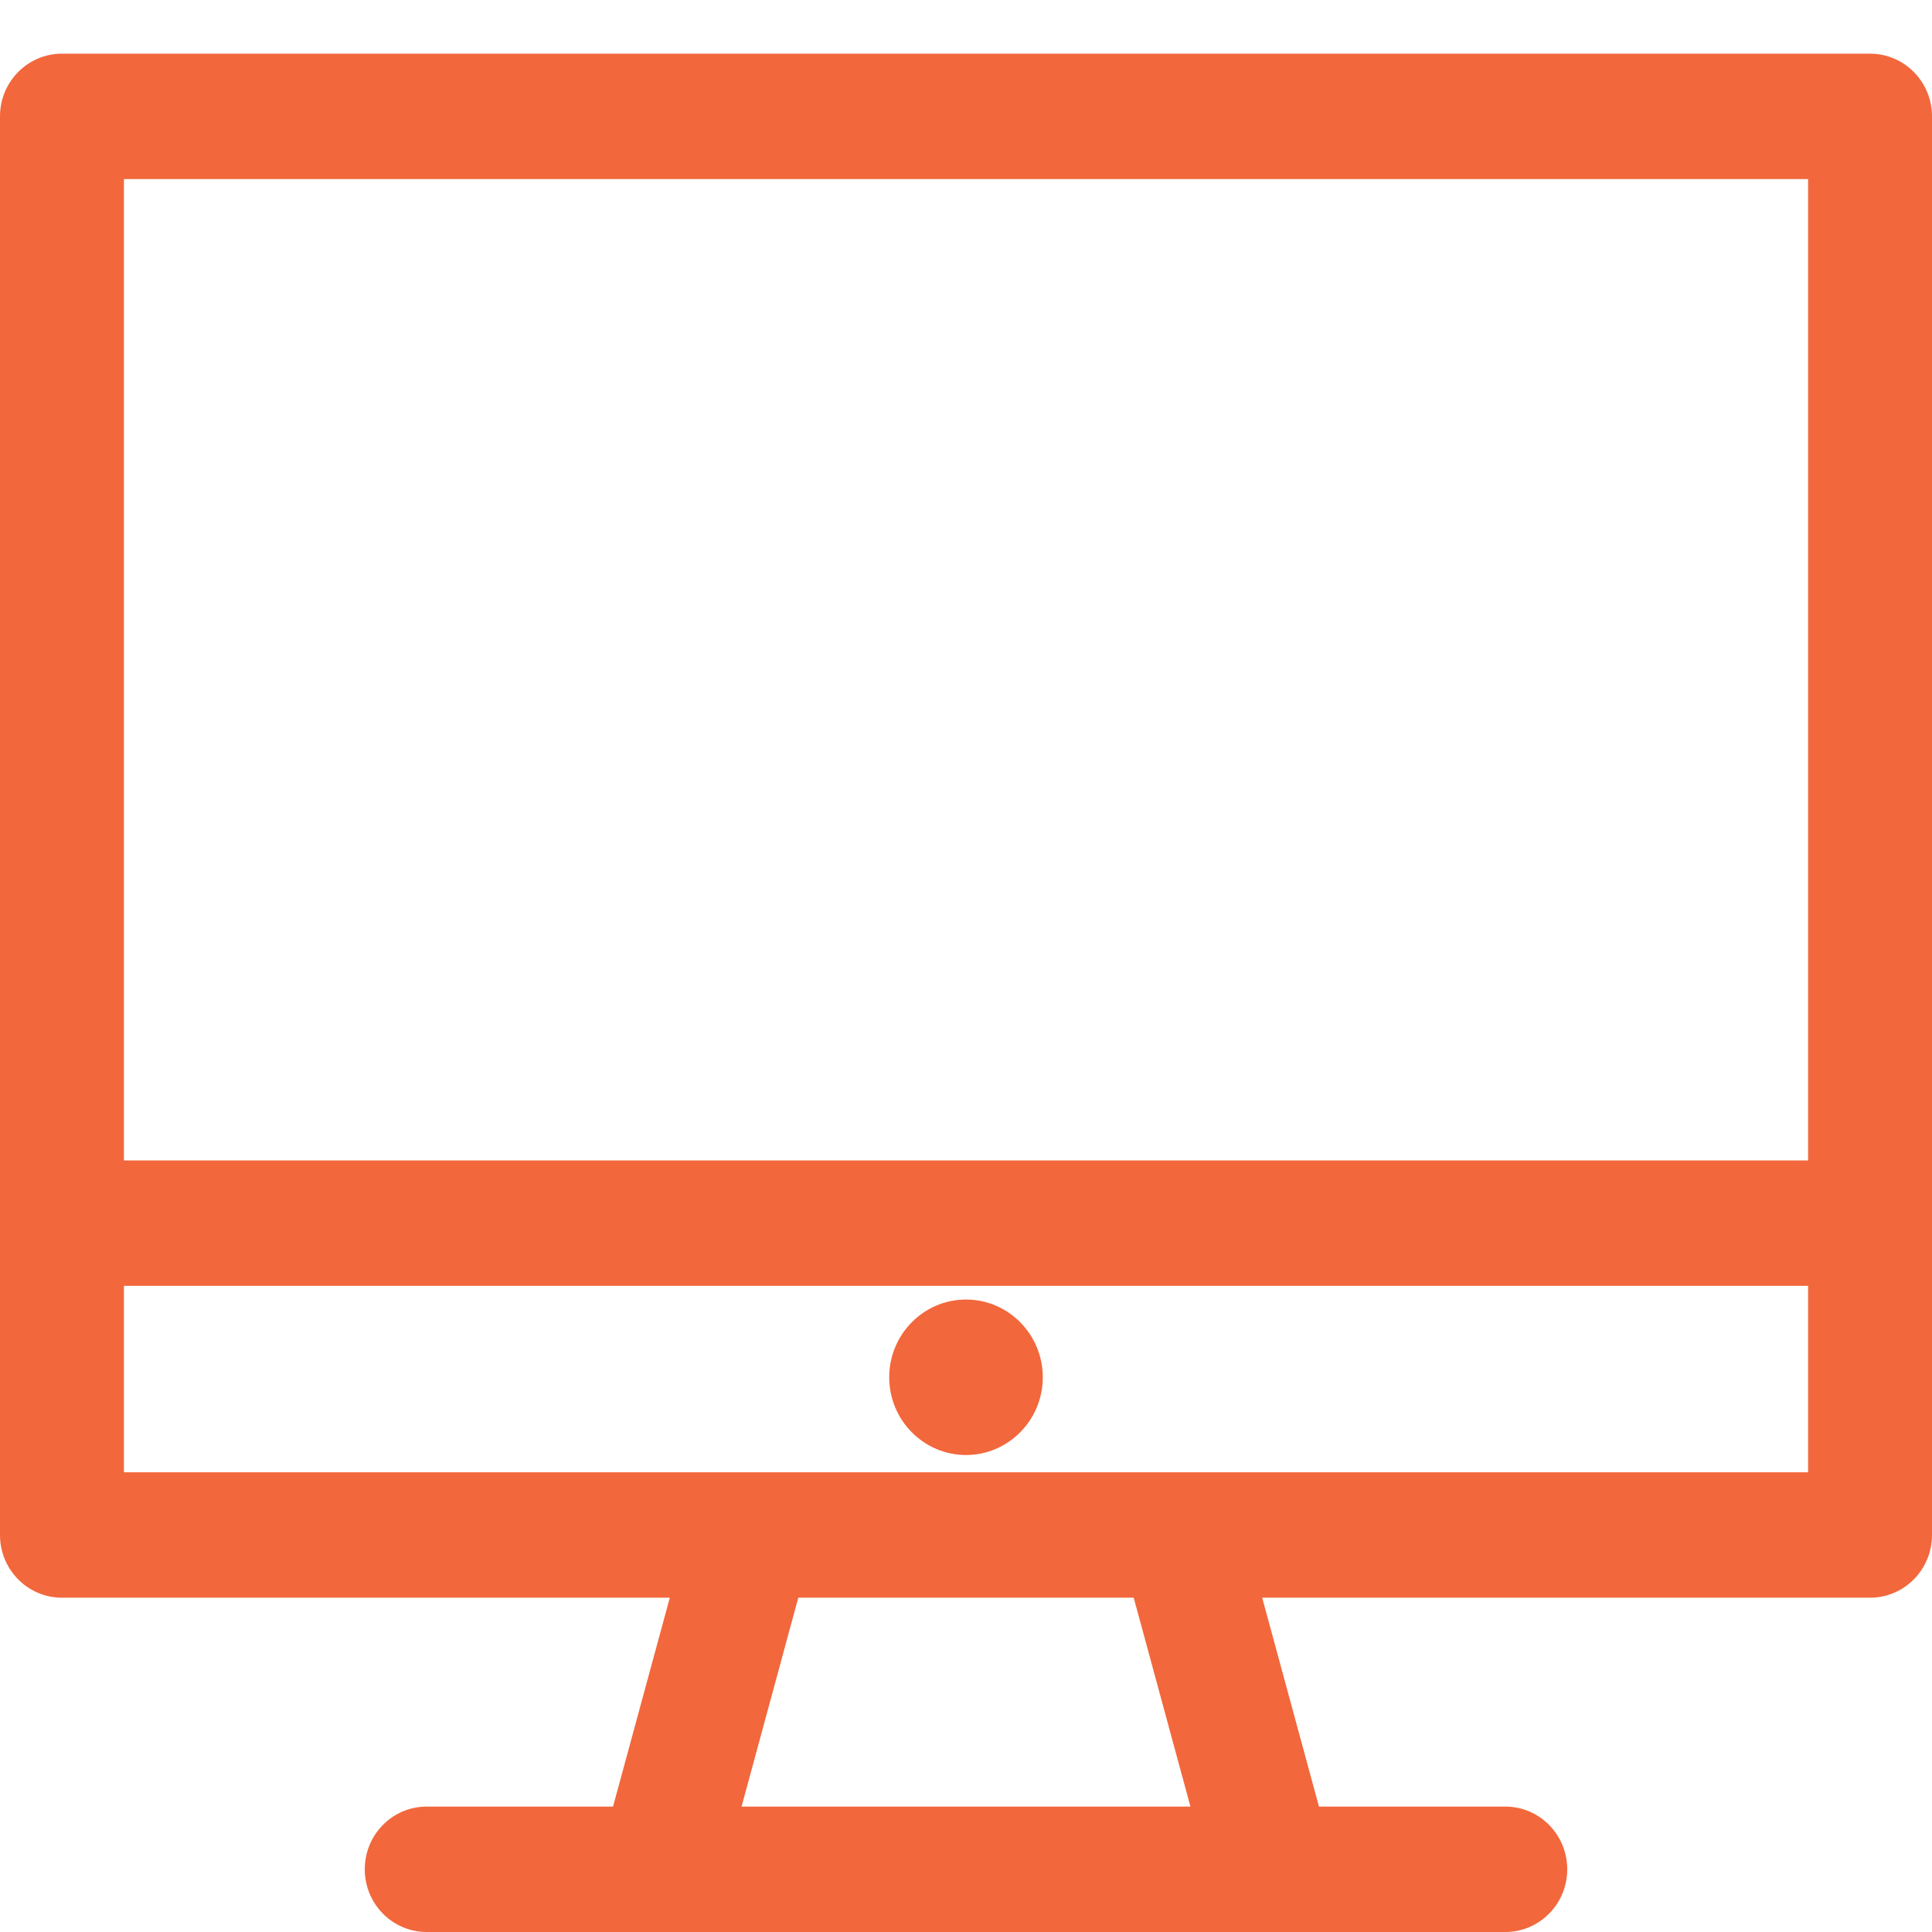 <?xml version="1.0" encoding="UTF-8"?>
<svg width="36px" height="36px" viewBox="0 0 36 36" version="1.1" xmlns="http://www.w3.org/2000/svg" xmlns:xlink="http://www.w3.org/1999/xlink">
    <title>ICON/Screen</title>
    <g id="ICON/Screen" stroke="none" stroke-width="1" fill="none" fill-rule="evenodd">
        <path d="M2.309,21.623 L33.691,21.623 L33.691,3.337 L2.309,3.337 L2.309,21.623 Z M2.309,27.434 L33.691,27.434 L33.691,23.96 L2.309,23.96 L2.309,27.434 Z M13.818,33.663 L14.875,29.771 L21.125,29.771 L22.182,33.663 L13.818,33.663 Z M34.845,1 L1.155,1 C0.517,1 0,1.523 0,2.168 L0,28.603 C0,29.248 0.517,29.771 1.155,29.771 L12.481,29.771 L11.423,33.663 L7.951,33.663 C7.313,33.663 6.797,34.186 6.797,34.832 C6.797,35.477 7.313,36 7.951,36 L28.049,36 C28.687,36 29.203,35.477 29.203,34.832 C29.203,34.186 28.687,33.663 28.049,33.663 L24.577,33.663 L23.519,29.771 L34.845,29.771 C35.483,29.771 36,29.248 36,28.603 L36,2.168 C36,1.523 35.483,1 34.845,1 L34.845,1 Z M18,27.112 C18.789,27.112 19.431,26.462 19.431,25.663 C19.431,24.865 18.789,24.215 18,24.215 C17.211,24.215 16.569,24.865 16.569,25.663 C16.569,26.462 17.211,27.112 18,27.112 L18,27.112 Z" id="Fill-1" fill="#F2673C"></path>
    </g>
</svg>